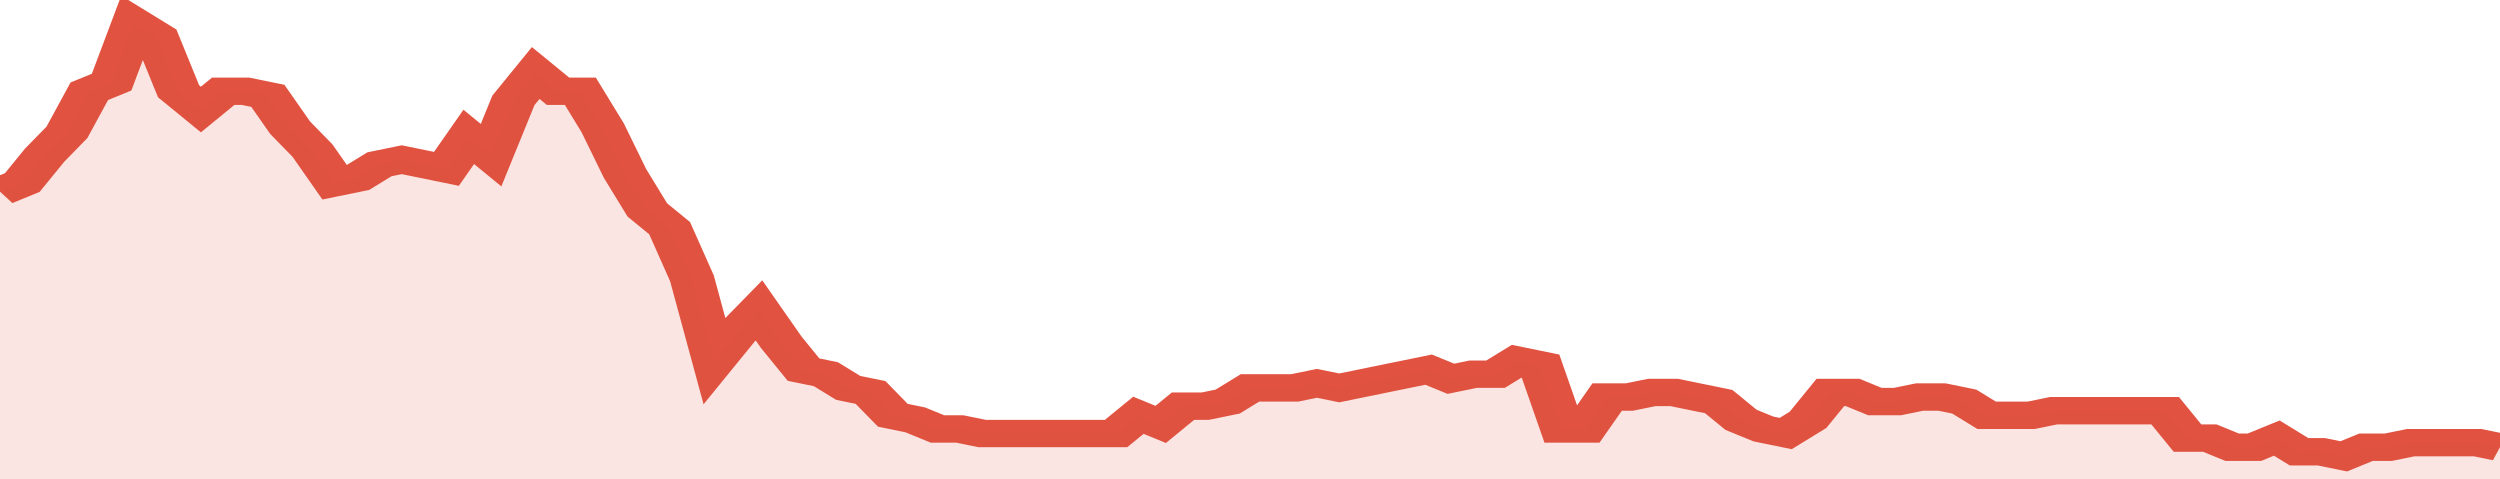 <svg xmlns="http://www.w3.org/2000/svg" viewBox="0 0 336 105" width="120" height="23" preserveAspectRatio="none">
				 <polyline fill="none" stroke="#E15241" stroke-width="6" points="0, 42 3, 40 6, 34 9, 29 12, 20 15, 18 18, 5 21, 8 24, 20 27, 24 30, 20 33, 20 36, 21 39, 28 42, 33 45, 40 48, 39 51, 36 54, 35 57, 36 60, 37 63, 30 66, 34 69, 22 72, 16 75, 20 78, 20 81, 28 84, 38 87, 46 90, 50 93, 61 96, 79 99, 73 102, 68 105, 75 108, 81 111, 82 114, 85 117, 86 120, 91 123, 92 126, 94 129, 94 132, 95 135, 95 138, 95 141, 95 144, 95 147, 95 150, 95 153, 91 156, 93 159, 89 162, 89 165, 88 168, 85 171, 85 174, 85 177, 84 180, 85 183, 84 186, 83 189, 82 192, 81 195, 83 198, 82 201, 82 204, 79 207, 80 210, 94 213, 94 216, 87 219, 87 222, 86 225, 86 228, 87 231, 88 234, 92 237, 94 240, 95 243, 92 246, 86 249, 86 252, 88 255, 88 258, 87 261, 87 264, 88 267, 91 270, 91 273, 91 276, 90 279, 90 282, 90 285, 90 288, 90 291, 90 294, 96 297, 96 300, 98 303, 98 306, 96 309, 99 312, 99 315, 100 318, 98 321, 98 324, 97 327, 97 330, 97 333, 97 336, 98 336, 98 "> </polyline>
				 <polygon fill="#E15241" opacity="0.15" points="0, 105 0, 42 3, 40 6, 34 9, 29 12, 20 15, 18 18, 5 21, 8 24, 20 27, 24 30, 20 33, 20 36, 21 39, 28 42, 33 45, 40 48, 39 51, 36 54, 35 57, 36 60, 37 63, 30 66, 34 69, 22 72, 16 75, 20 78, 20 81, 28 84, 38 87, 46 90, 50 93, 61 96, 79 99, 73 102, 68 105, 75 108, 81 111, 82 114, 85 117, 86 120, 91 123, 92 126, 94 129, 94 132, 95 135, 95 138, 95 141, 95 144, 95 147, 95 150, 95 153, 91 156, 93 159, 89 162, 89 165, 88 168, 85 171, 85 174, 85 177, 84 180, 85 183, 84 186, 83 189, 82 192, 81 195, 83 198, 82 201, 82 204, 79 207, 80 210, 94 213, 94 216, 87 219, 87 222, 86 225, 86 228, 87 231, 88 234, 92 237, 94 240, 95 243, 92 246, 86 249, 86 252, 88 255, 88 258, 87 261, 87 264, 88 267, 91 270, 91 273, 91 276, 90 279, 90 282, 90 285, 90 288, 90 291, 90 294, 96 297, 96 300, 98 303, 98 306, 96 309, 99 312, 99 315, 100 318, 98 321, 98 324, 97 327, 97 330, 97 333, 97 336, 98 336, 105 "></polygon>
			</svg>